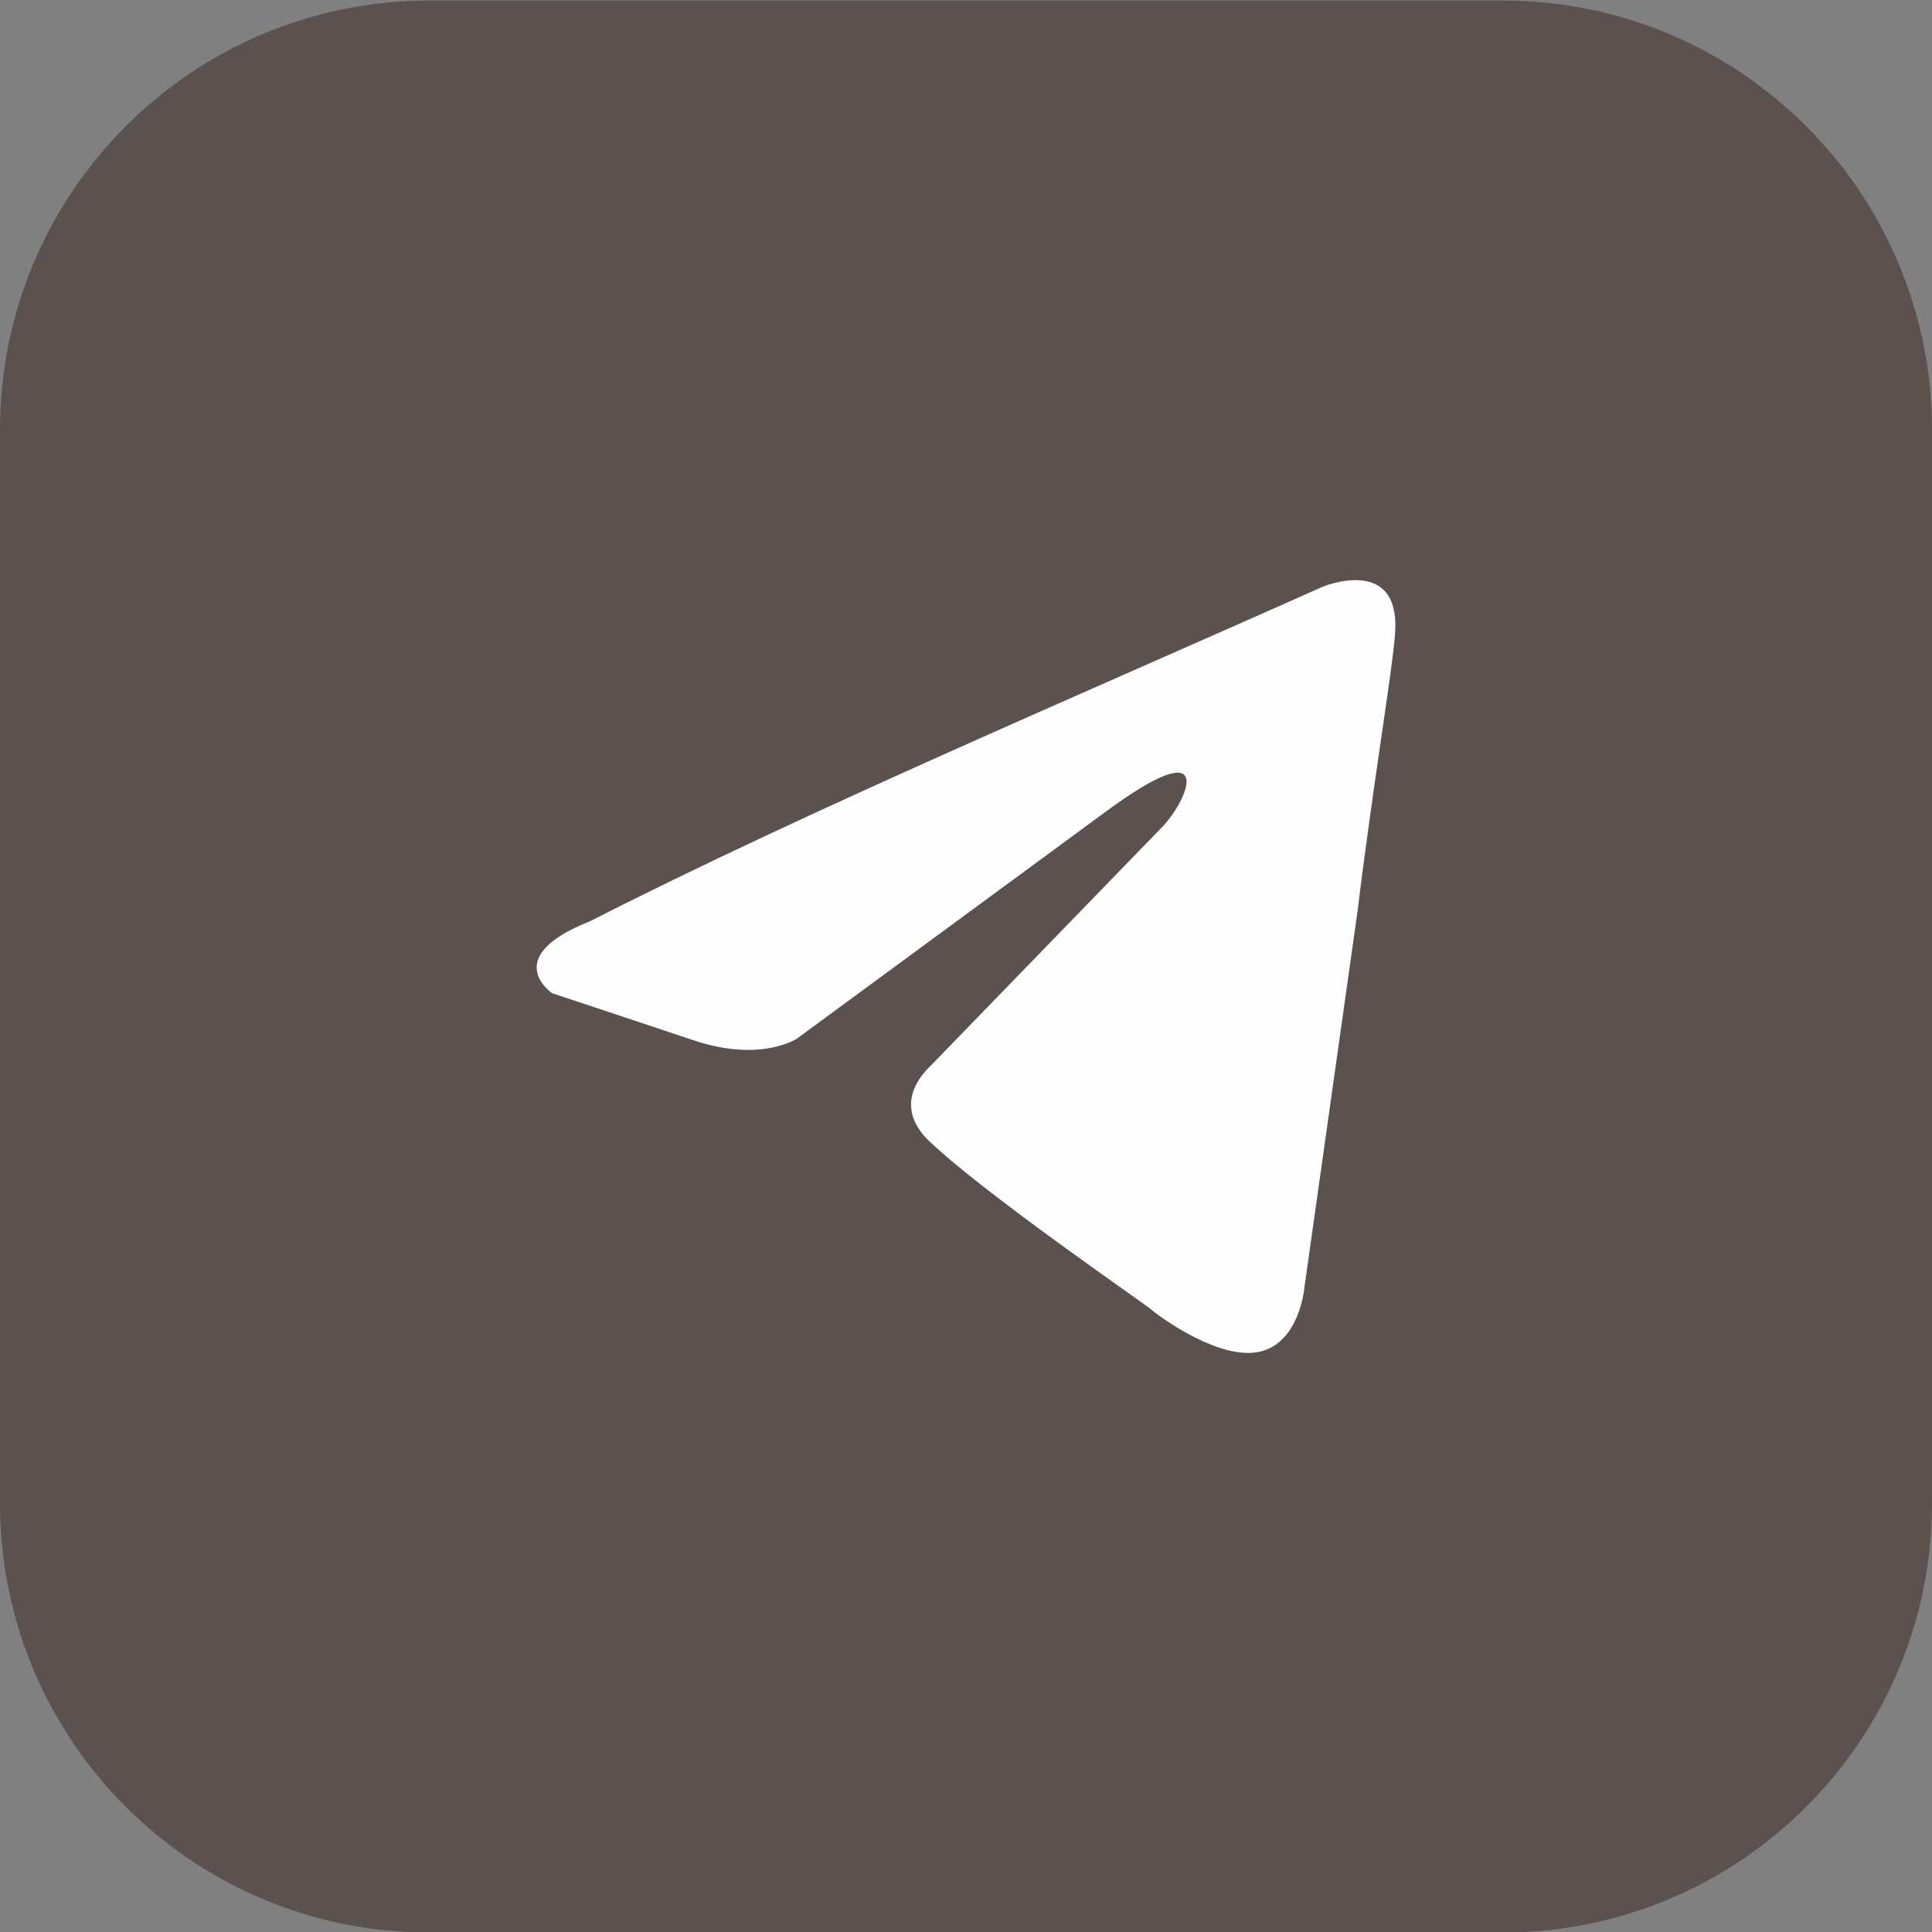 <?xml version="1.0" encoding="UTF-8"?> <svg xmlns="http://www.w3.org/2000/svg" width="36" height="36" viewBox="0 0 36 36" fill="none"><rect x="0" y="0" width="36" height="36" fill="#808080" stroke="none"/><path d="M0 8.01C0 3.591 3.582 0.01 8 0.01H28C32.418 0.01 36 3.591 36 8.01V28.01C36 32.428 32.418 36.01 28 36.01H8C3.582 36.01 0 32.428 0 28.01V8.01Z" fill="#5B524F"></path><path d="M24.636 10.937C24.636 10.937 26.116 10.313 25.993 11.827C25.952 12.45 25.582 14.632 25.294 16.992L24.307 23.982C24.307 23.982 24.225 25.006 23.485 25.184C22.745 25.362 21.635 24.561 21.429 24.383C21.265 24.249 18.345 22.245 17.318 21.266C17.03 20.999 16.701 20.465 17.359 19.841L21.676 15.389C22.169 14.855 22.662 13.608 20.607 15.122L14.851 19.352C14.851 19.352 14.193 19.797 12.96 19.396L10.287 18.506C10.287 18.506 9.3 17.838 10.986 17.17C15.097 15.077 20.154 12.94 24.636 10.937Z" fill="#FEFEFE"></path></svg> 